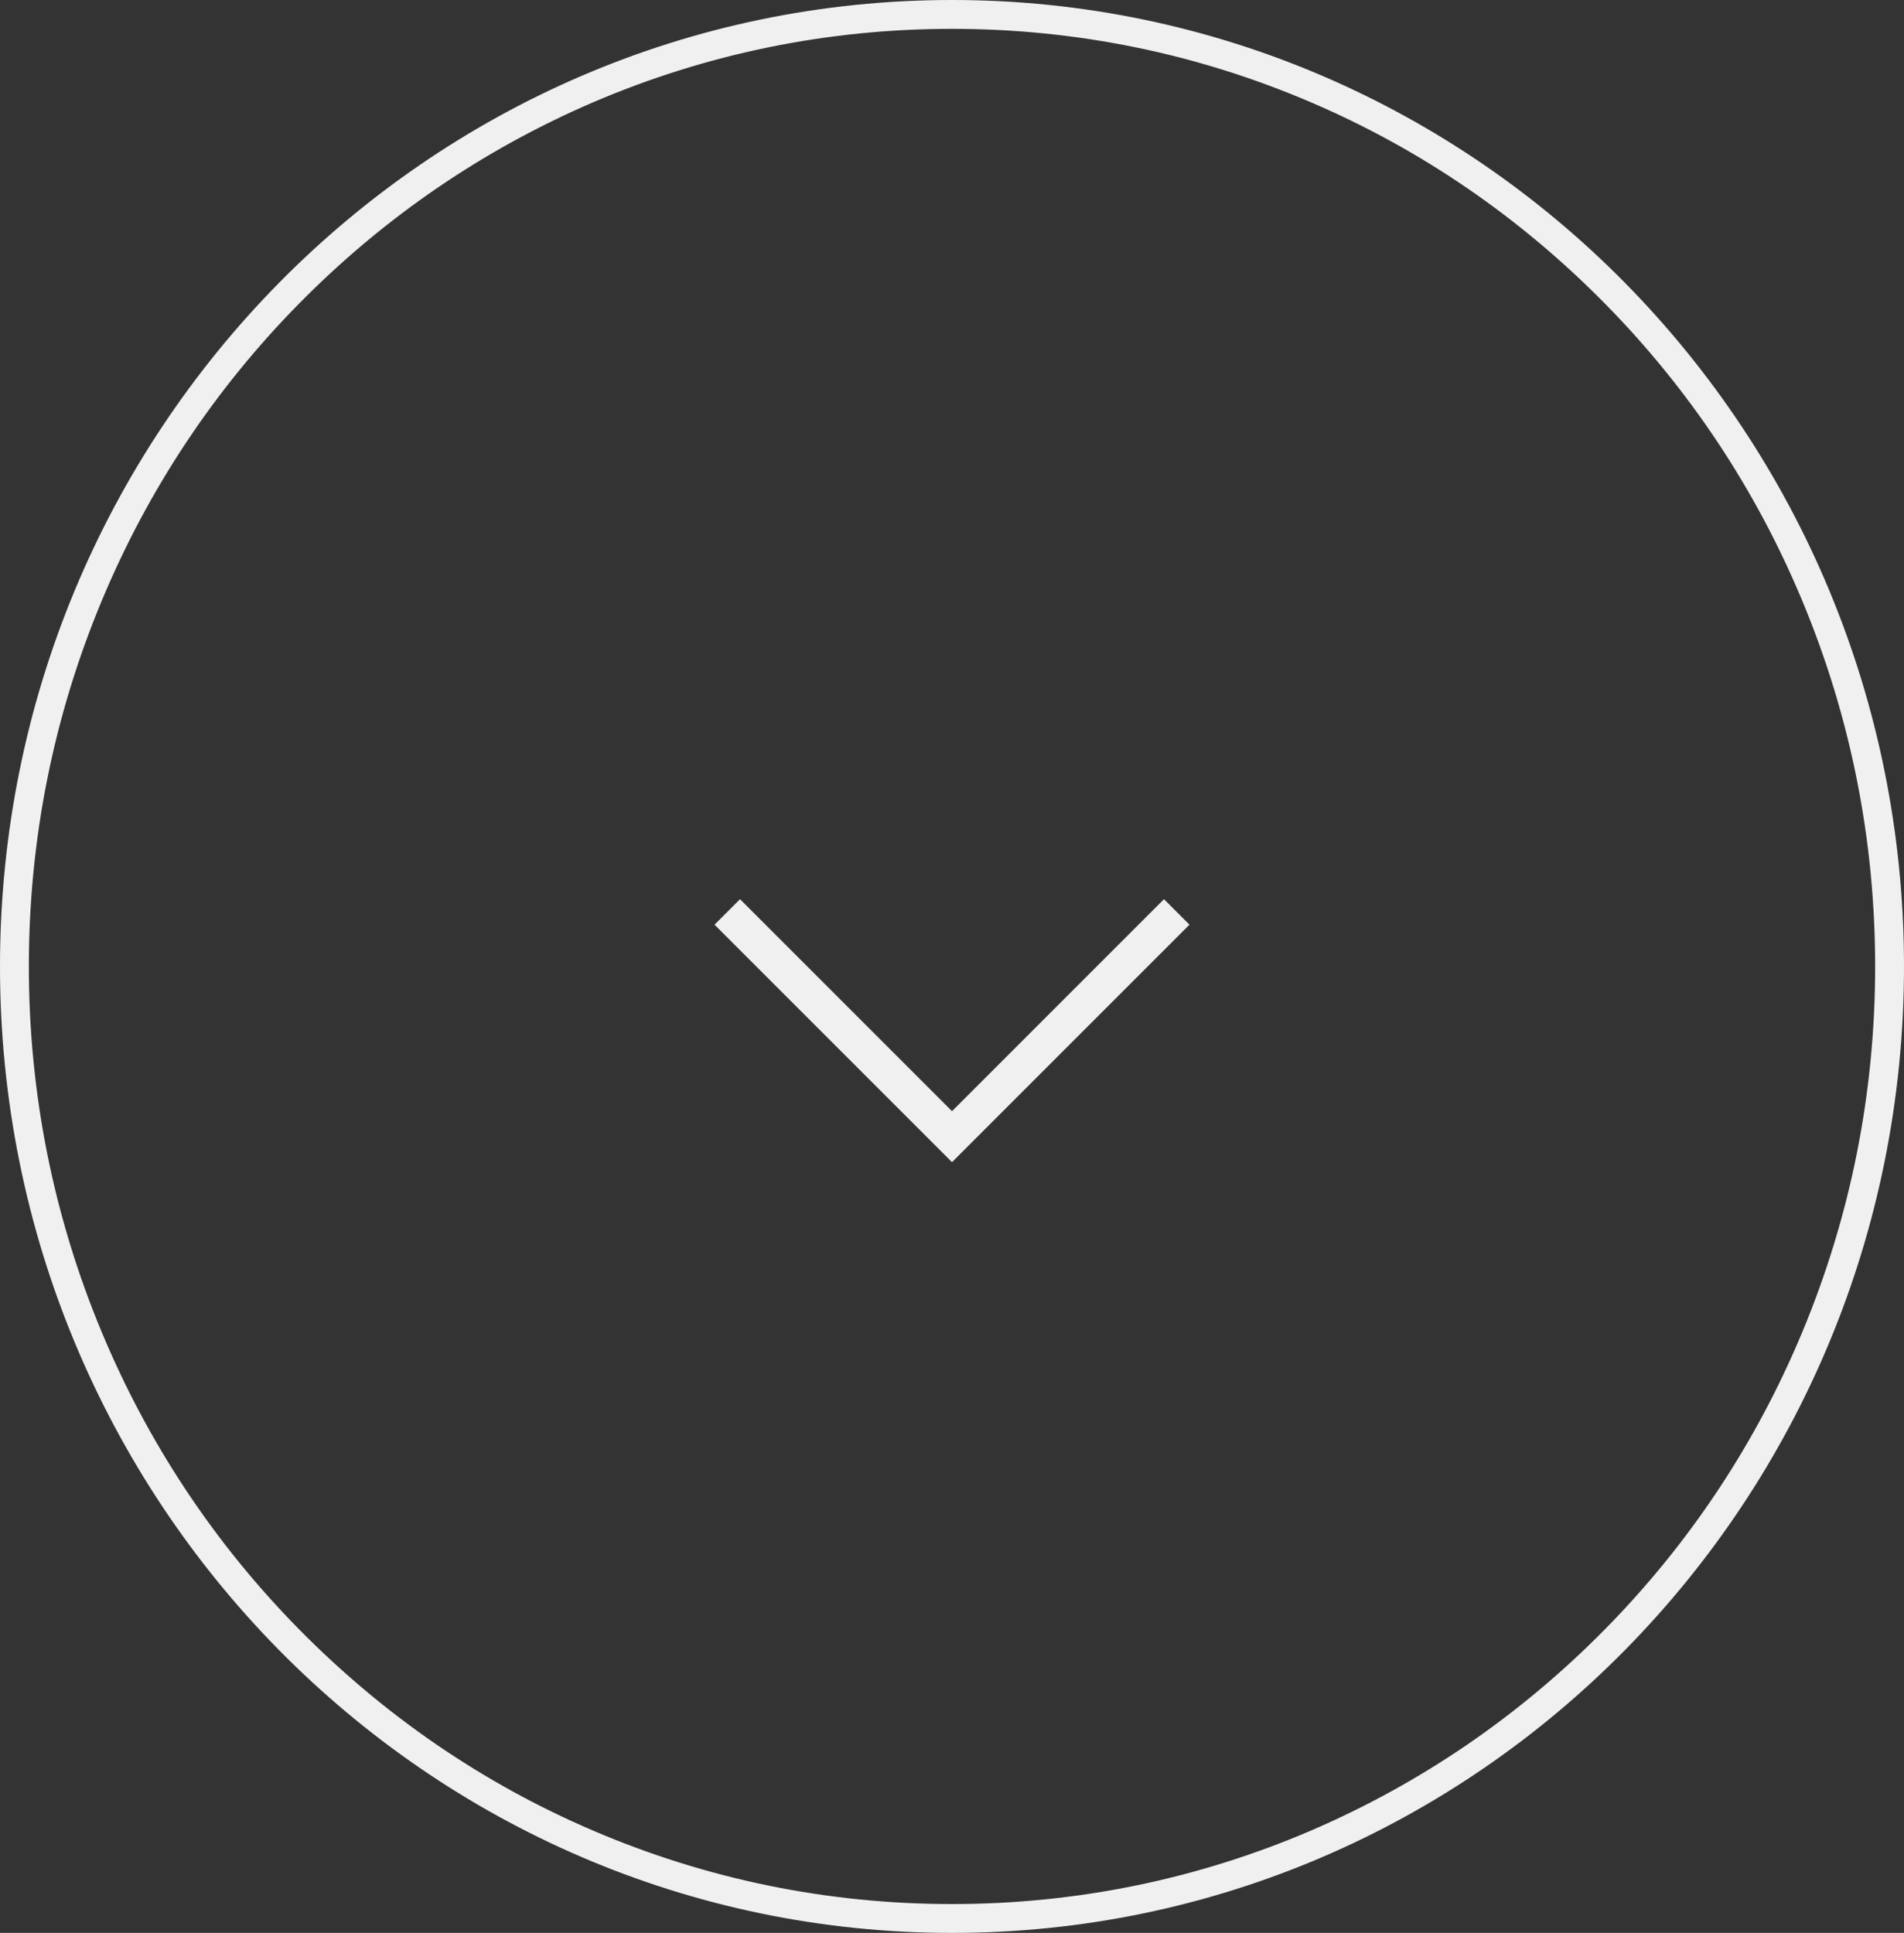 <?xml version="1.0" encoding="UTF-8"?>
<svg xmlns="http://www.w3.org/2000/svg" id="Ebene_1" viewBox="0 0 66 67">
  <rect x="0" y="0" width="66" height="67" fill="#333333" stroke="none"/>
  <defs>
    <style>.cls-1,.cls-2{fill:none;}.cls-3{fill:#f0f0f0;}.cls-2{stroke:#f0f0f0;stroke-width:1.25px;}</style>
  </defs>
  <g id="Gruppe_183">
    <g id="Pfad_84">
      <path class="cls-1" d="M33,0c18.22,0,33,15,33,33.5s-14.78,33.5-33,33.5S0,52,0,33.5,14.77,0,33,0Z"></path>
      <path class="cls-3" d="M33,1c-4.32,0-8.51.86-12.45,2.55-3.81,1.64-7.23,3.98-10.17,6.96-2.94,2.98-5.25,6.46-6.86,10.33-1.67,4.01-2.52,8.27-2.52,12.66s.85,8.65,2.52,12.66c1.61,3.87,3.92,7.35,6.86,10.33,2.94,2.98,6.36,5.33,10.17,6.96,3.94,1.69,8.13,2.55,12.45,2.55s8.51-.86,12.45-2.55c3.81-1.64,7.23-3.98,10.17-6.96,2.94-2.98,5.25-6.46,6.86-10.33,1.67-4.01,2.52-8.27,2.52-12.66s-.85-8.65-2.52-12.66c-1.61-3.87-3.92-7.35-6.86-10.33-2.94-2.98-6.36-5.33-10.17-6.96-3.94-1.69-8.13-2.55-12.45-2.55M33,0c18.23,0,33,15,33,33.5s-14.77,33.5-33,33.5S0,52,0,33.5,14.77,0,33,0Z"></path>
    </g>
  </g>
  <path id="Pfad_88" class="cls-2" d="M25.21,31.61l7.79,7.79,7.79-7.79"></path>
</svg>
